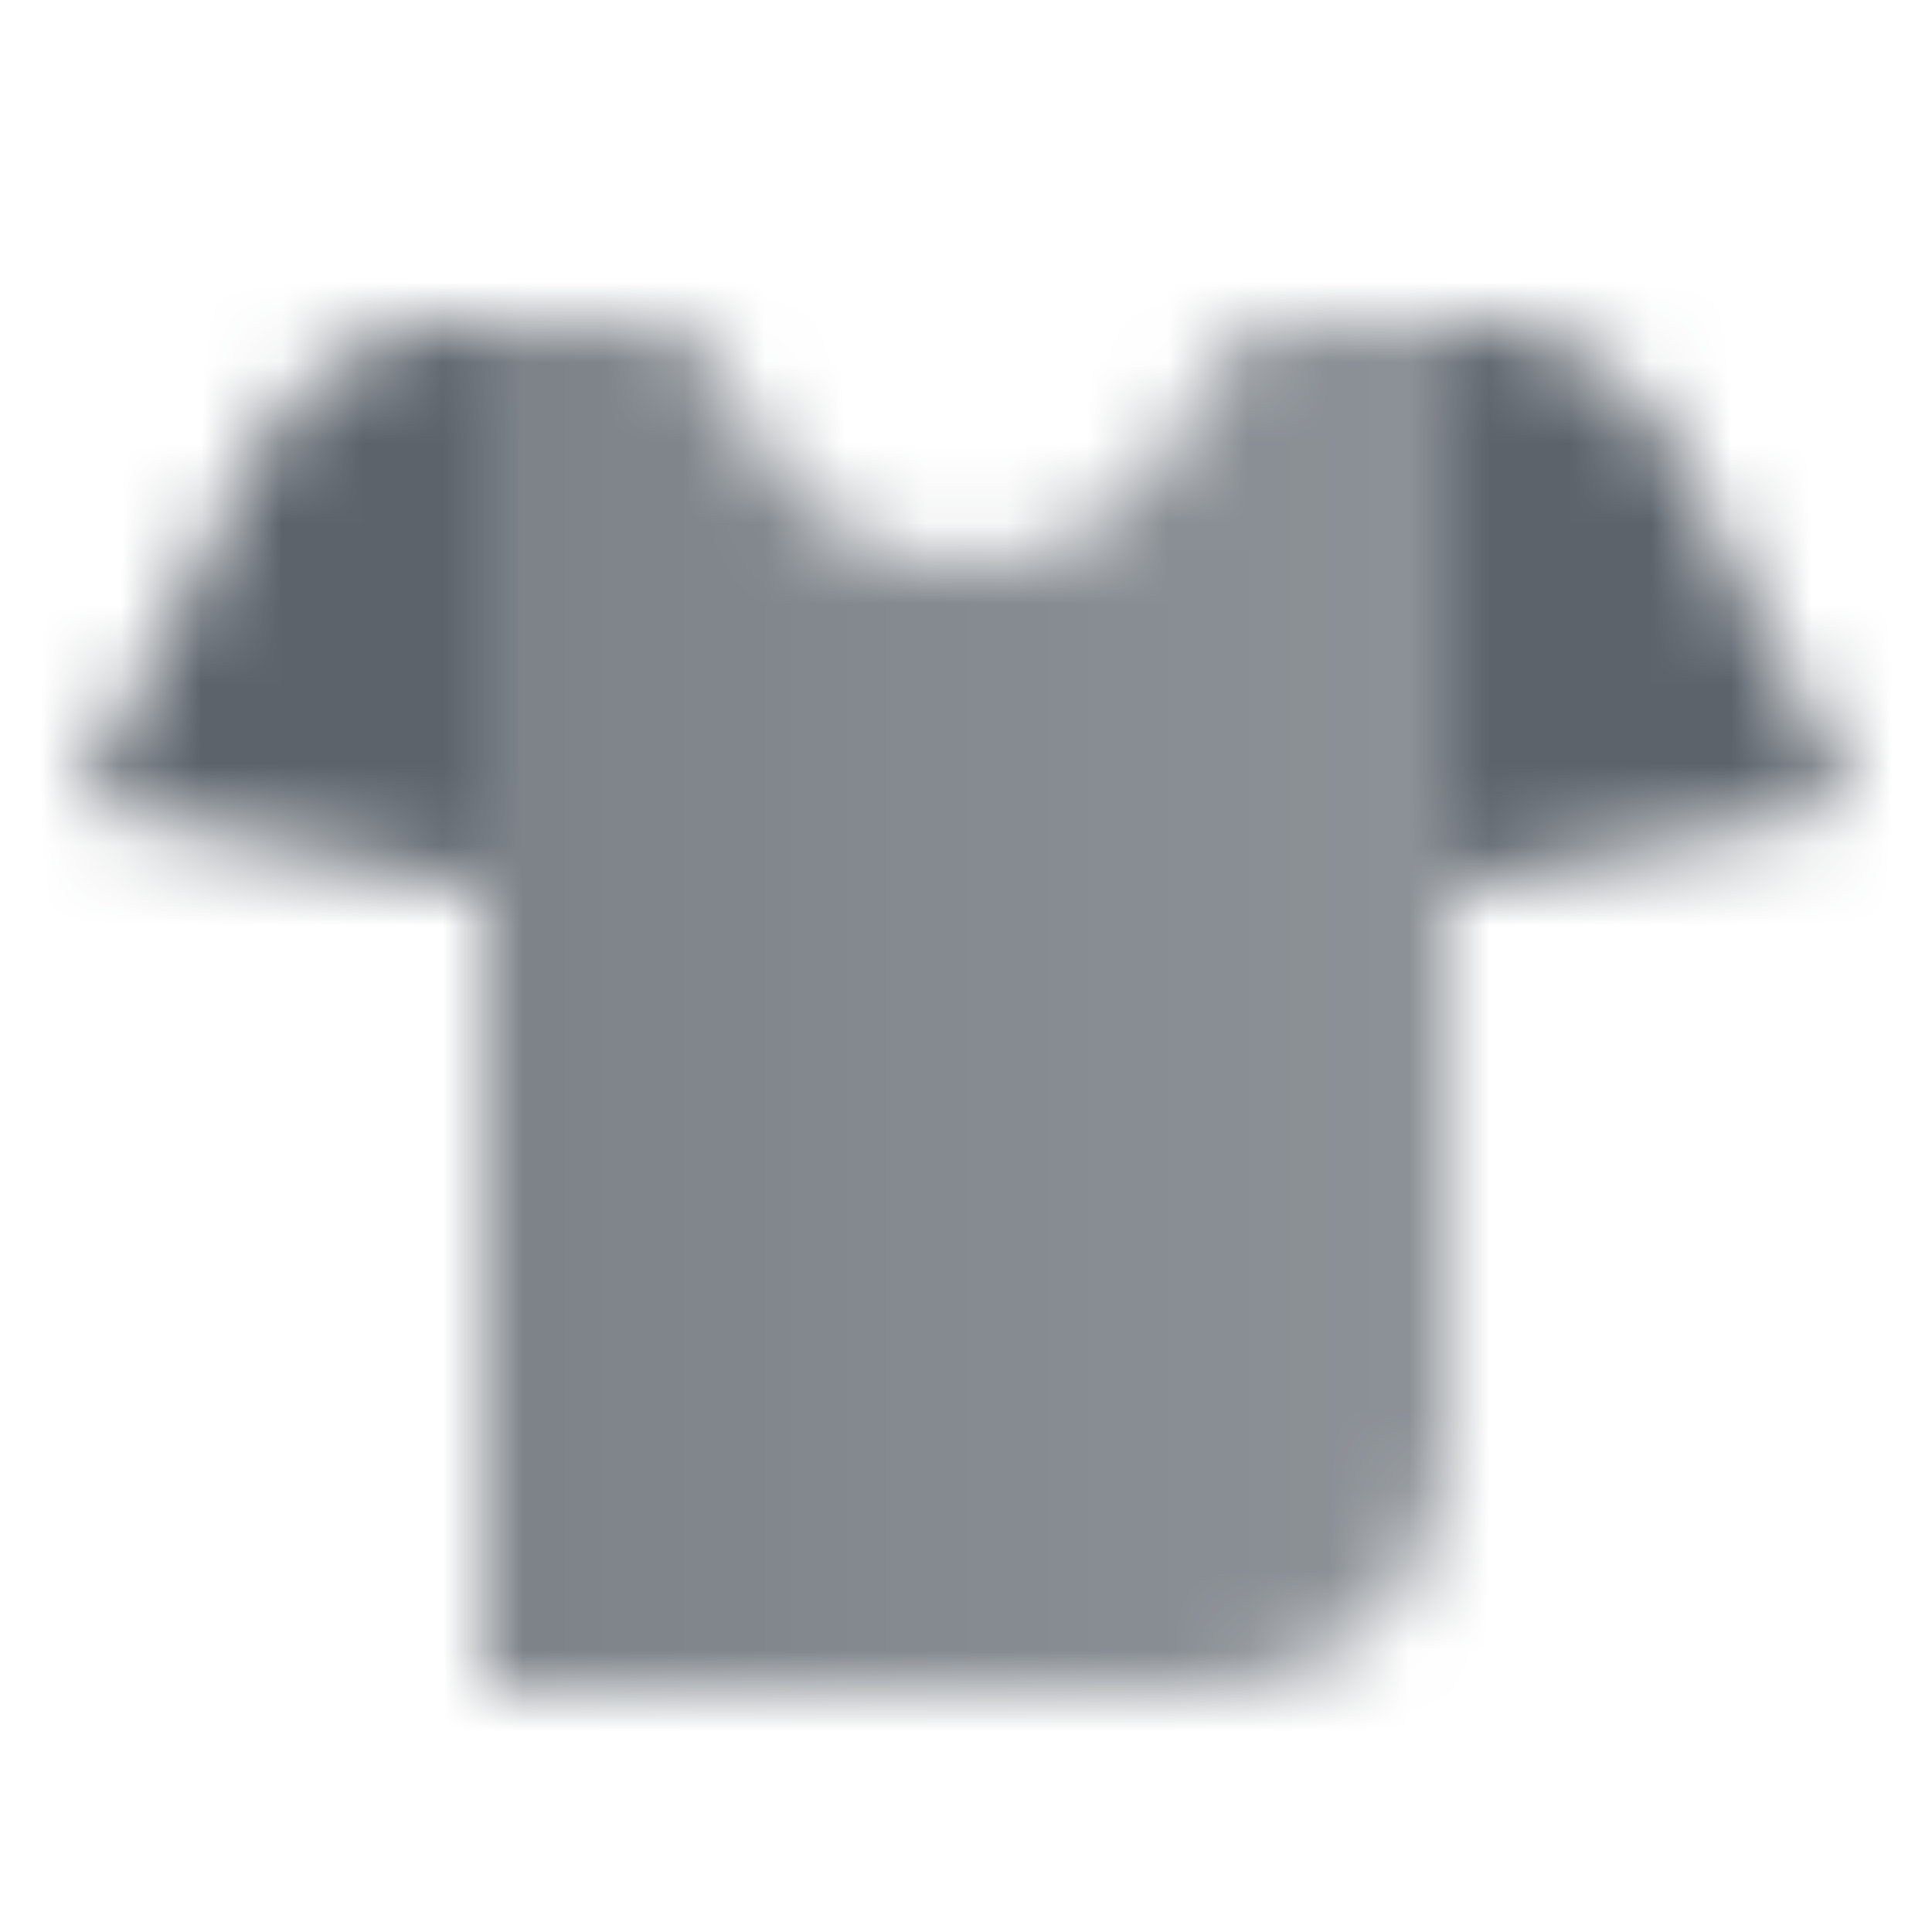 <svg width="24" height="24" viewBox="0 0 24 24" fill="none" xmlns="http://www.w3.org/2000/svg">
<mask id="mask0_1102_72" style="mask-type:alpha" maskUnits="userSpaceOnUse" x="1" y="4" width="22" height="17">
<path fill-rule="evenodd" clip-rule="evenodd" d="M5.854 4C4.718 4 3.679 4.642 3.171 5.658L1 10L6 11V4H5.854ZM18.146 4C19.282 4 20.321 4.642 20.829 5.658L23 10L18 11V4H18.146Z" fill="black"/>
<path d="M8 4H6L6 21H15C16.657 21 18 19.657 18 18L18 4H16C15.448 4 15.016 4.46 14.836 4.982C14.429 6.157 13.313 7 12 7C10.687 7 9.571 6.157 9.164 4.982C8.984 4.46 8.552 4 8 4Z" fill="url(#paint0_linear_1102_72)"/>
</mask>
<g mask="url(#mask0_1102_72)">
<path d="M0 0H24V24H0V0Z" fill="#5C636B"/>
</g>
<defs>
<linearGradient id="paint0_linear_1102_72" x1="6" y1="13" x2="18" y2="13" gradientUnits="userSpaceOnUse">
<stop stop-opacity="0.8"/>
<stop offset="1" stop-opacity="0.7"/>
</linearGradient>
</defs>
</svg>
